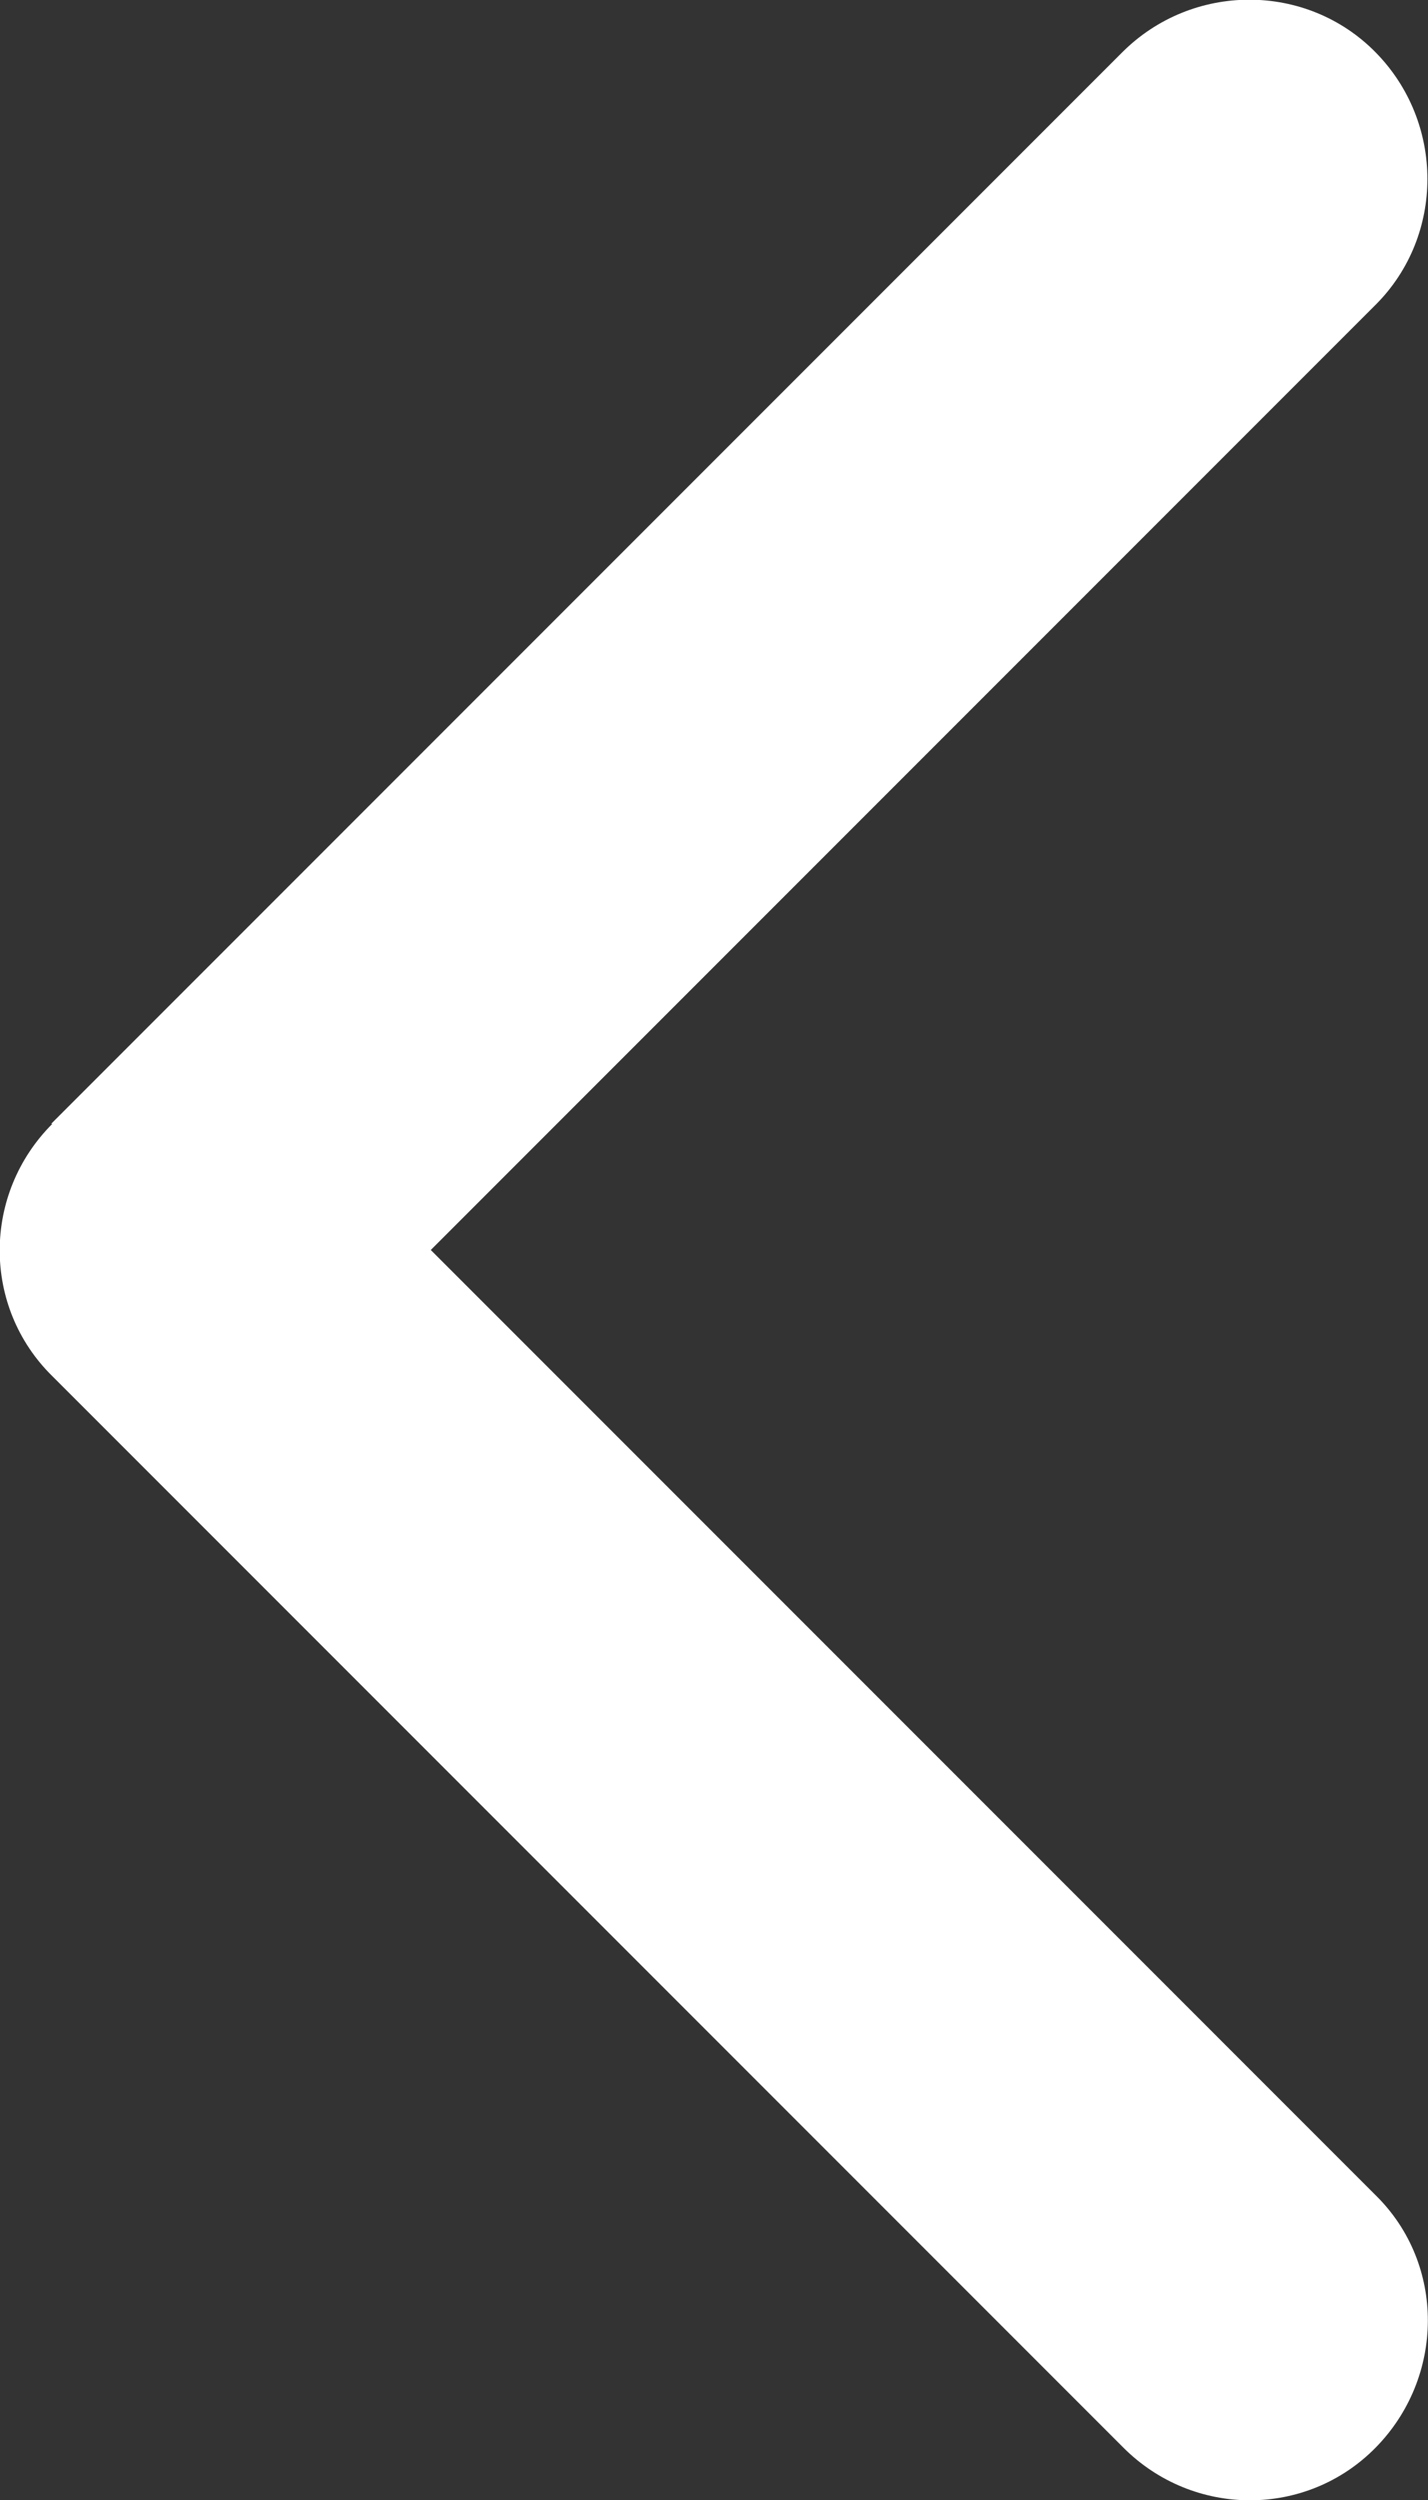 <svg width="12" height="21" viewBox="0 0 12 21" fill="none" xmlns="http://www.w3.org/2000/svg">
<rect x="0" y="0" width="12" height="21" fill="#333333" stroke="none"/>
<g clip-path="url(#clip0_101_8)">
<path d="M0.44 9.44C-0.15 10.03 -0.15 10.98 0.44 11.56L9.44 20.56C10.03 21.15 10.98 21.15 11.56 20.56C12.14 19.97 12.15 19.02 11.56 18.44L3.62 10.5L11.56 2.56C12.14 1.98 12.14 1.03 11.56 0.44C10.98 -0.15 10.02 -0.15 9.43 0.44L0.43 9.44H0.44Z" fill="white"/>
</g>
<defs>
<clipPath id="clip0_101_8">
<rect width="12" height="21" fill="white" transform="matrix(-1 0 0 1 12 0)"/>
</clipPath>
</defs>
</svg>

